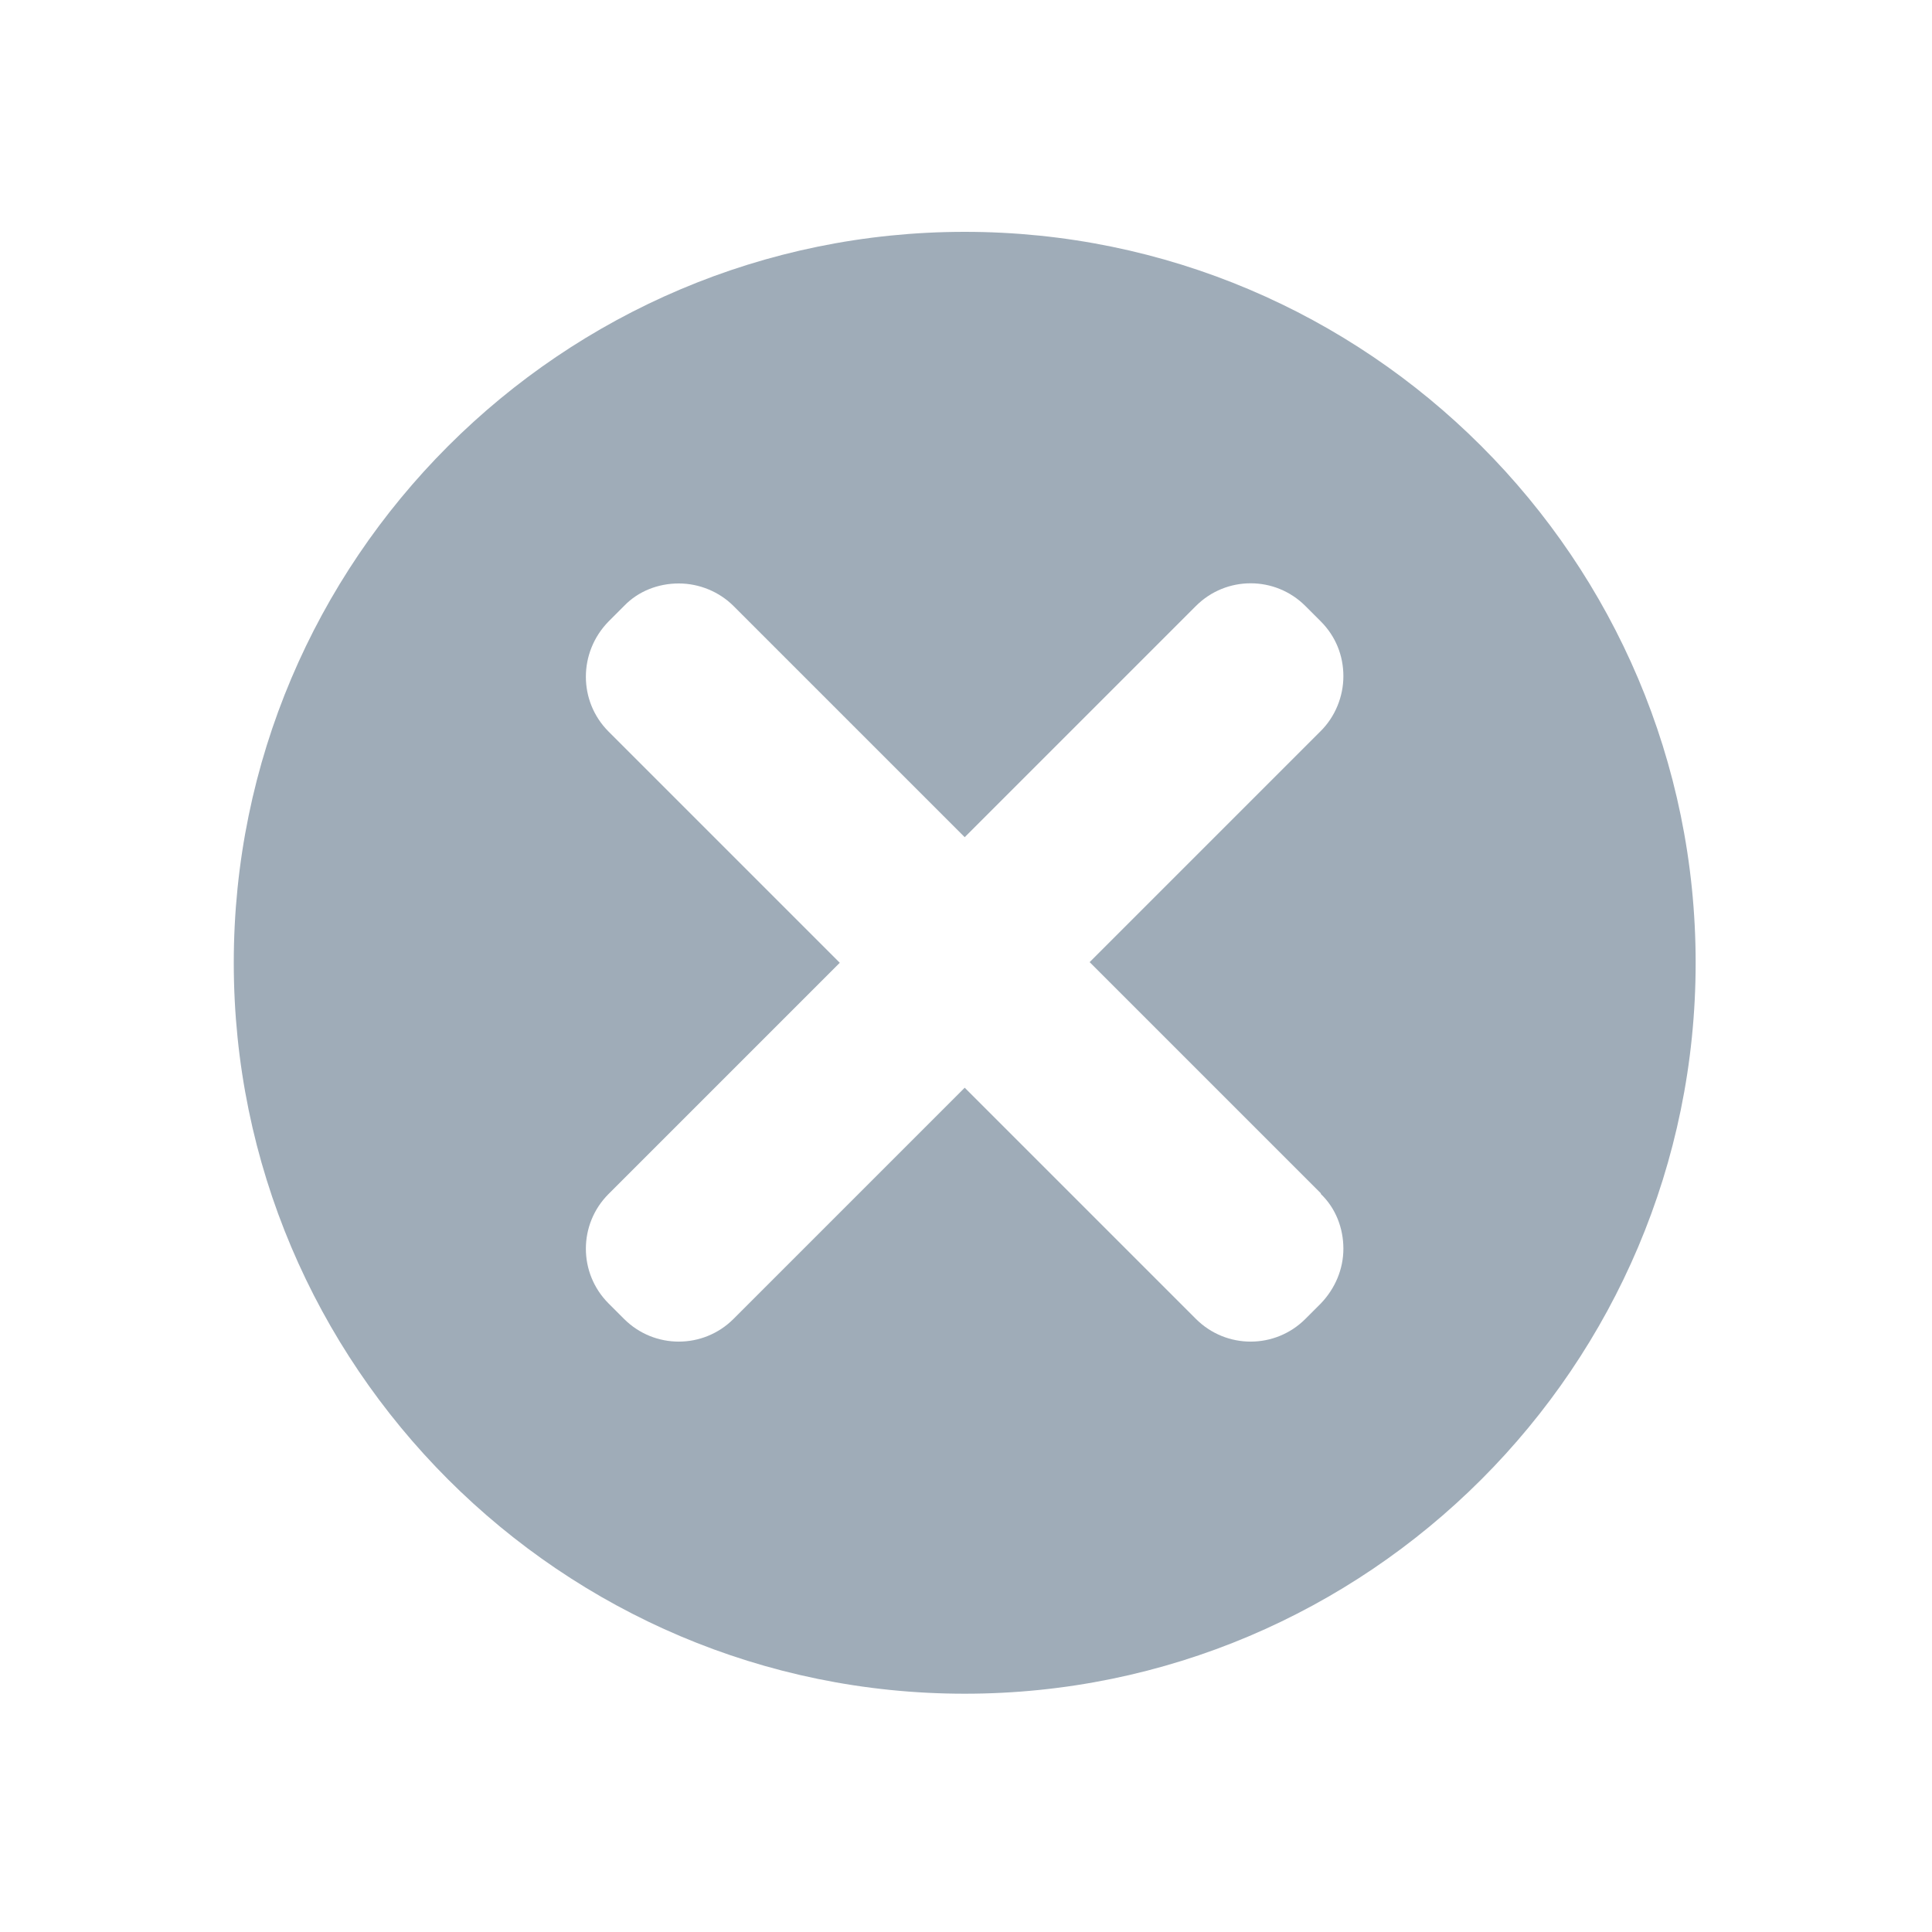 <?xml version="1.0" encoding="UTF-8"?>
<svg id="Layer_2" data-name="Layer 2" xmlns="http://www.w3.org/2000/svg" version="1.1" viewBox="0 0 300 300">
  <defs>
    <style>
      .cls-1 {
        fill: #9facb8;
        stroke-width: 0px;
      }
    </style>
  </defs>
  <path class="cls-1" d="M205.1,185.4c2.3,2.2,3.5,5.3,3.5,8.5s-1.3,6.2-3.5,8.5l-2.4,2.4c-4.7,4.7-12.3,4.7-17,0l-35.9-35.9-35.9,35.9c-4.7,4.7-12.3,4.7-17,0l-2.4-2.4c-4.7-4.7-4.7-12.3,0-17l35.9-35.9-35.9-35.9c-4.7-4.7-4.7-12.3,0-17.1l2.4-2.4c2.2-2.3,5.3-3.5,8.5-3.5s6.3,1.3,8.5,3.5l35.9,35.9,35.9-35.9c4.7-4.7,12.3-4.7,17,0l2.4,2.4c2.3,2.3,3.5,5.3,3.5,8.5s-1.3,6.3-3.5,8.5l-35.9,35.9,35.9,35.9ZM149.8,36c-62.6,0-113.5,50.9-113.5,113.5s50.9,113.5,113.5,113.5,113.5-50.9,113.5-113.5-50.9-113.5-113.5-113.5"/>
</svg>